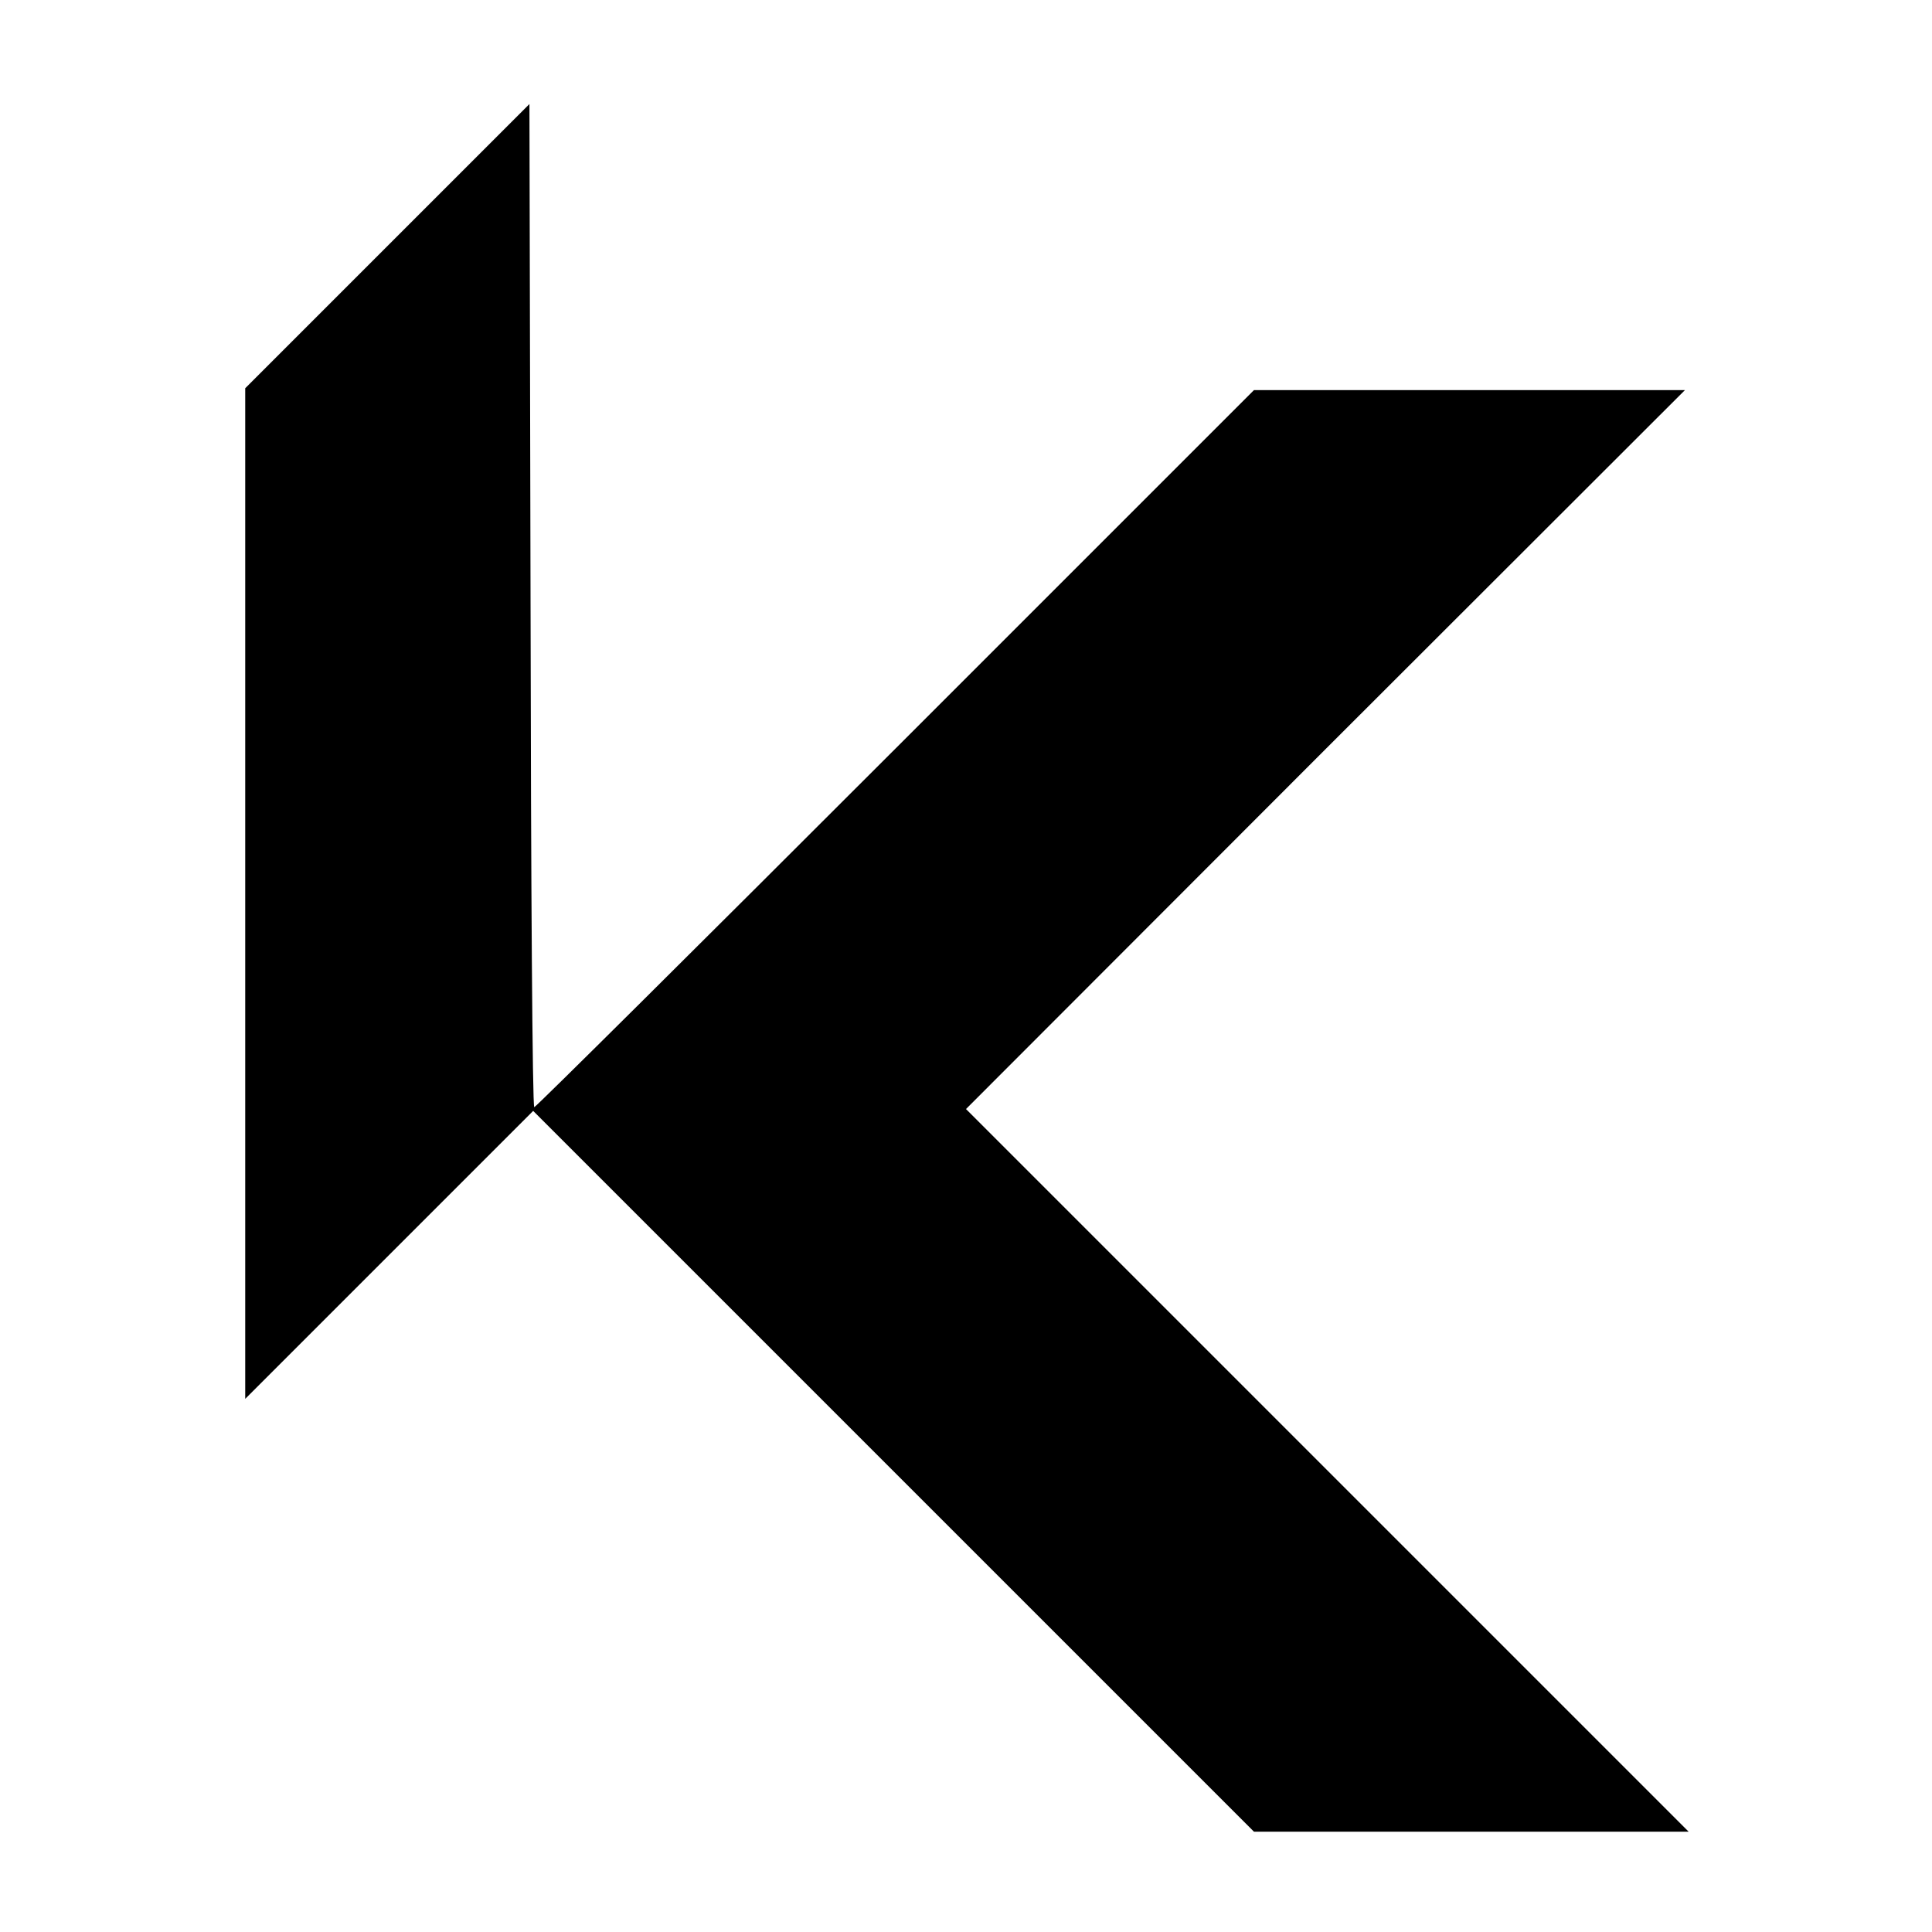 <?xml version="1.0" standalone="no"?>
<!DOCTYPE svg PUBLIC "-//W3C//DTD SVG 20010904//EN"
 "http://www.w3.org/TR/2001/REC-SVG-20010904/DTD/svg10.dtd">
<svg version="1.0" xmlns="http://www.w3.org/2000/svg"
 width="520pt" height="520pt" viewBox="0 0 520 520"
 preserveAspectRatio="xMidYMid meet">
<g transform="translate(0,520) scale(0.1,-0.1)"
fill="#000000" stroke="none">
<path d="M1043 4538 l-383 -383 0 -1360 0 -1360 388 388 387 387 970 -970 970
-970 585 0 585 0 -973 973 -972 972 967 968 968 967 -580 0 -580 0 -965 -965
c-531 -531 -968 -965 -972 -965 -5 0 -9 608 -10 1350 l-3 1350 -382 -382z"/>
</g>
</svg>
